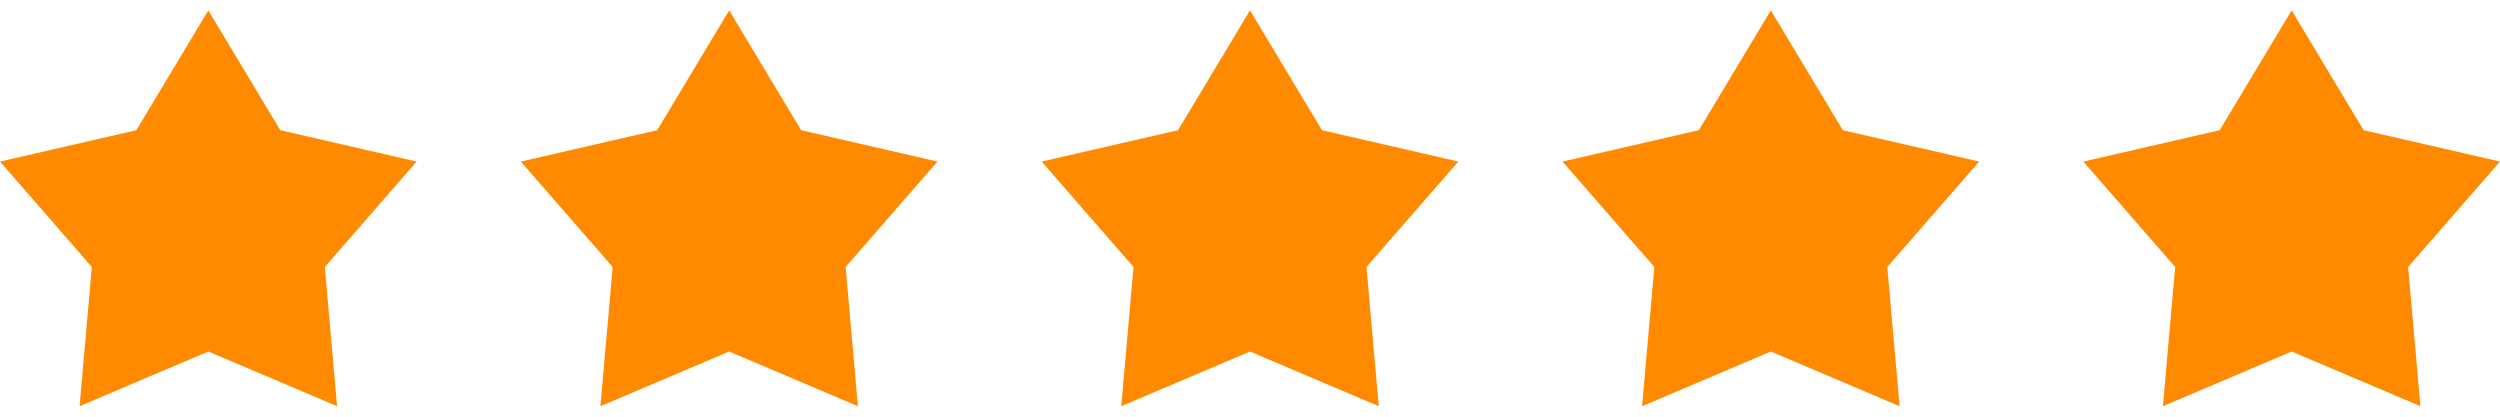 <svg width="96" height="16" viewBox="0 0 96 16" fill="none" xmlns="http://www.w3.org/2000/svg">
<g clip-path="url(#clip0_2747_14321)">
<path d="M12.473 10.252L12.944 15.598L8 13.498L3.056 15.598L3.527 10.252L0 6.204L5.236 5L8 0.398L10.764 5L16 6.204L12.473 10.252Z" fill="#FF8A00"/>
</g>
<g clip-path="url(#clip1_2747_14321)">
<path d="M32.472 10.252L32.944 15.598L28 13.498L23.056 15.598L23.527 10.252L20 6.204L25.236 5L28 0.398L30.764 5L36 6.204L32.472 10.252Z" fill="#FF8A00"/>
</g>
<g clip-path="url(#clip2_2747_14321)">
<path d="M52.472 10.252L52.944 15.598L48 13.498L43.056 15.598L43.527 10.252L40 6.204L45.236 5L48 0.398L50.764 5L56 6.204L52.472 10.252Z" fill="#FF8A00"/>
</g>
<g clip-path="url(#clip3_2747_14321)">
<path d="M72.472 10.252L72.944 15.598L68 13.498L63.056 15.598L63.527 10.252L60 6.204L65.236 5L68 0.398L70.764 5L76 6.204L72.472 10.252Z" fill="#FF8A00"/>
</g>
<g clip-path="url(#clip4_2747_14321)">
<path d="M92.472 10.252L92.944 15.598L88 13.498L83.056 15.598L83.527 10.252L80 6.204L85.236 5L88 0.398L90.764 5L96 6.204L92.472 10.252Z" fill="#FF8A00"/>
</g>
<defs>
<clipPath id="clip0_2747_14321">
<rect width="16" height="16" fill="white"/>
</clipPath>
<clipPath id="clip1_2747_14321">
<rect width="16" height="16" fill="white" transform="translate(20)"/>
</clipPath>
<clipPath id="clip2_2747_14321">
<rect width="16" height="16" fill="white" transform="translate(40)"/>
</clipPath>
<clipPath id="clip3_2747_14321">
<rect width="16" height="16" fill="white" transform="translate(60)"/>
</clipPath>
<clipPath id="clip4_2747_14321">
<rect width="16" height="16" fill="white" transform="translate(80)"/>
</clipPath>
</defs>
</svg>
